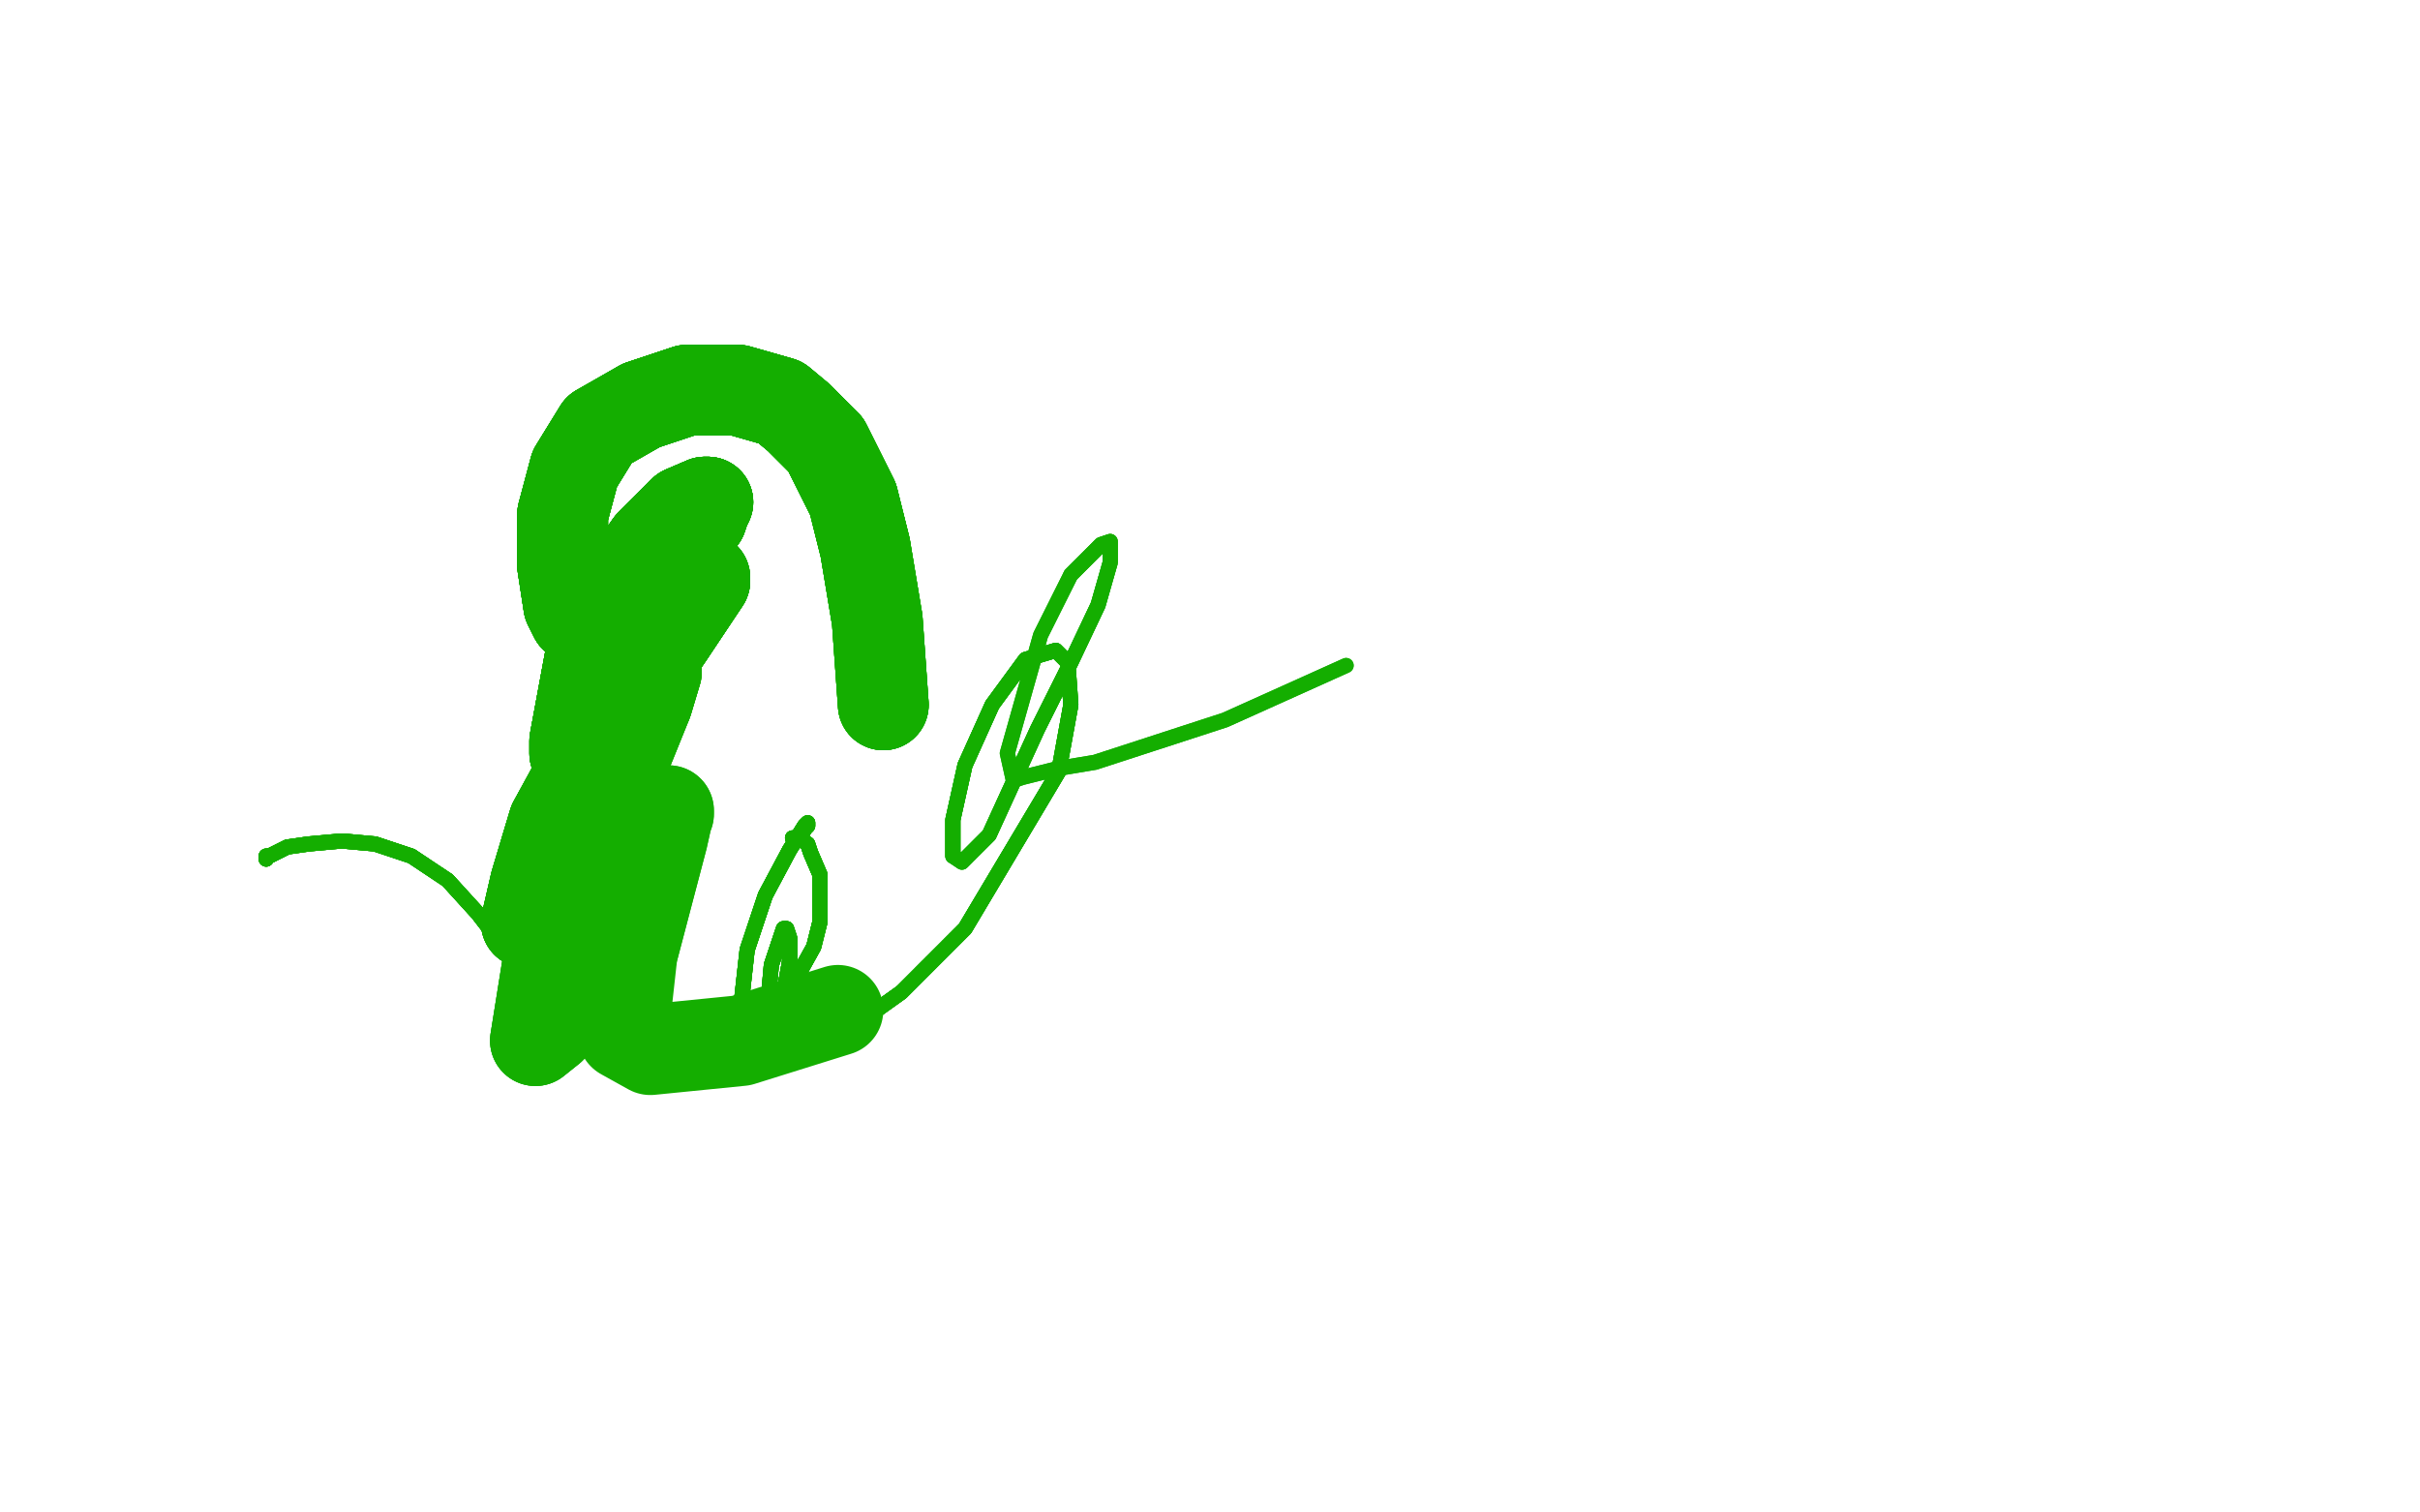 <?xml version="1.0" standalone="no"?>
<!DOCTYPE svg PUBLIC "-//W3C//DTD SVG 1.1//EN"
"http://www.w3.org/Graphics/SVG/1.1/DTD/svg11.dtd">

<svg width="800" height="500" version="1.1" xmlns="http://www.w3.org/2000/svg" xmlns:xlink="http://www.w3.org/1999/xlink" style="stroke-antialiasing: false"><desc>This SVG has been created on https://colorillo.com/</desc><rect x='0' y='0' width='800' height='500' style='fill: rgb(255,255,255); stroke-width:0' /><polyline points="88,284 88,283 88,283 89,283 91,282 95,280 102,279 113,278 124,279 136,283" style="fill: none; stroke: #14ae00; stroke-width: 5; stroke-linejoin: round; stroke-linecap: round; stroke-antialiasing: false; stroke-antialias: 0; opacity: 1.0"/>
<polyline points="88,284 88,283 88,283 89,283 91,282 95,280 102,279 113,278 124,279 136,283 148,291 158,302 168,315 177,328 186,340 197,348 208,352 219,352 231,350" style="fill: none; stroke: #14ae00; stroke-width: 5; stroke-linejoin: round; stroke-linecap: round; stroke-antialiasing: false; stroke-antialias: 0; opacity: 1.0"/>
<polyline points="88,284 88,283 88,283 89,283 91,282 95,280 102,279 113,278 124,279 136,283 148,291 158,302 168,315 177,328 186,340 197,348 208,352 219,352 231,350 243,344 249,340 258,332 264,322 269,313 271,305 271,297 271,289 268,282 267,279" style="fill: none; stroke: #14ae00; stroke-width: 5; stroke-linejoin: round; stroke-linecap: round; stroke-antialiasing: false; stroke-antialias: 0; opacity: 1.0"/>
<polyline points="88,284 88,283 88,283 89,283 91,282 95,280 102,279 113,278 124,279 136,283 148,291 158,302 168,315 177,328 186,340 197,348 208,352 219,352 231,350 243,344 249,340 258,332 264,322 269,313 271,305 271,297 271,289 268,282 267,279 264,277 263,277 263,277 262,277 263,277 264,277 265,276 266,274" style="fill: none; stroke: #14ae00; stroke-width: 5; stroke-linejoin: round; stroke-linecap: round; stroke-antialiasing: false; stroke-antialias: 0; opacity: 1.0"/>
<polyline points="88,284 88,283 88,283 89,283 91,282 95,280 102,279 113,278 124,279 136,283 148,291 158,302 168,315 177,328 186,340 197,348 208,352 219,352 231,350 243,344 249,340 258,332 264,322 269,313 271,305 271,297 271,289 268,282 267,279 264,277 263,277 263,277 262,277 263,277 264,277 265,276 266,274 267,273 267,272 267,272 266,273 261,281 253,296 247,314 245,332" style="fill: none; stroke: #14ae00; stroke-width: 5; stroke-linejoin: round; stroke-linecap: round; stroke-antialiasing: false; stroke-antialias: 0; opacity: 1.0"/>
<polyline points="148,291 158,302 168,315 177,328 186,340 197,348 208,352 219,352 231,350 243,344 249,340 258,332 264,322 269,313 271,305 271,297 271,289 268,282 267,279 264,277 263,277 263,277 262,277 263,277 264,277 265,276 266,274 267,273 267,272 267,272 266,273 261,281 253,296 247,314 245,332 246,345 250,354 251,354 252,353 254,348 257,339 259,329 261,318 261,310 260,307" style="fill: none; stroke: #14ae00; stroke-width: 5; stroke-linejoin: round; stroke-linecap: round; stroke-antialiasing: false; stroke-antialias: 0; opacity: 1.0"/>
<polyline points="231,350 243,344 249,340 258,332 264,322 269,313 271,305 271,297 271,289 268,282 267,279 264,277 263,277 263,277 262,277 263,277 264,277 265,276 266,274 267,273 267,272 267,272 266,273 261,281 253,296 247,314 245,332 246,345 250,354 251,354 252,353 254,348 257,339 259,329 261,318 261,310 260,307 259,307 255,319 254,330 254,341 255,347 257,349 262,349 277,343 298,328" style="fill: none; stroke: #14ae00; stroke-width: 5; stroke-linejoin: round; stroke-linecap: round; stroke-antialiasing: false; stroke-antialias: 0; opacity: 1.0"/>
<polyline points="263,277 263,277 262,277 263,277 264,277 265,276 266,274 267,273 267,272 267,272 266,273 261,281 253,296 247,314 245,332 246,345 250,354 251,354 252,353 254,348 257,339 259,329 261,318 261,310 260,307 259,307 255,319 254,330 254,341 255,347 257,349 262,349 277,343 298,328 319,307 350,255 354,233 353,219 349,215 339,218 328,233 319,253 315,271 315,283" style="fill: none; stroke: #14ae00; stroke-width: 5; stroke-linejoin: round; stroke-linecap: round; stroke-antialiasing: false; stroke-antialias: 0; opacity: 1.0"/>
<polyline points="266,274 267,273 267,272 267,272 266,273 261,281 253,296 247,314 245,332 246,345 250,354 251,354 252,353 254,348 257,339 259,329 261,318 261,310 260,307 259,307 255,319 254,330 254,341 255,347 257,349 262,349 277,343 298,328 319,307 350,255 354,233 353,219 349,215 339,218 328,233 319,253 315,271 315,283 318,285 327,276 343,241 354,219 363,200 367,186 367,179 364,180 354,190" style="fill: none; stroke: #14ae00; stroke-width: 5; stroke-linejoin: round; stroke-linecap: round; stroke-antialiasing: false; stroke-antialias: 0; opacity: 1.0"/>
<polyline points="250,354 251,354 252,353 254,348 257,339 259,329 261,318 261,310 260,307 259,307 255,319 254,330 254,341 255,347 257,349 262,349 277,343 298,328 319,307 350,255 354,233 353,219 349,215 339,218 328,233 319,253 315,271 315,283 318,285 327,276 343,241 354,219 363,200 367,186 367,179 364,180 354,190 344,210 333,249 335,258 338,257 350,254 362,252 405,238 445,220" style="fill: none; stroke: #14ae00; stroke-width: 5; stroke-linejoin: round; stroke-linecap: round; stroke-antialiasing: false; stroke-antialias: 0; opacity: 1.0"/>
<polyline points="250,354 251,354 252,353 254,348 257,339 259,329 261,318 261,310 260,307 259,307 255,319 254,330 254,341 255,347 257,349 262,349 277,343 298,328 319,307 350,255 354,233 353,219 349,215 339,218 328,233 319,253 315,271 315,283 318,285 327,276 343,241 354,219 363,200 367,186 367,179 364,180 354,190 344,210 333,249 335,258 338,257 350,254 362,252 405,238 445,220" style="fill: none; stroke: #14ae00; stroke-width: 5; stroke-linejoin: round; stroke-linecap: round; stroke-antialiasing: false; stroke-antialias: 0; opacity: 1.0"/>
<polyline points="292,233 290,205 286,181 282,165 273,147 264,138 258,133 244,129 227,129 212,134" style="fill: none; stroke: #14ae00; stroke-width: 30; stroke-linejoin: round; stroke-linecap: round; stroke-antialiasing: false; stroke-antialias: 0; opacity: 1.0"/>
<polyline points="292,233 290,205 286,181 282,165 273,147 264,138 258,133 244,129 227,129 212,134 198,142 190,155 186,170 186,187 188,200 190,204 193,205 194,205 200,202 205,197" style="fill: none; stroke: #14ae00; stroke-width: 30; stroke-linejoin: round; stroke-linecap: round; stroke-antialiasing: false; stroke-antialias: 0; opacity: 1.0"/>
<polyline points="292,233 290,205 286,181 282,165 273,147 264,138 258,133 244,129 227,129 212,134 198,142 190,155 186,170 186,187 188,200 190,204 193,205 194,205 200,202 205,197 212,192 225,180 229,175 232,171 233,168 234,166 234,166 233,166 226,169 215,180 203,197 195,218 190,245 190,249" style="fill: none; stroke: #14ae00; stroke-width: 30; stroke-linejoin: round; stroke-linecap: round; stroke-antialiasing: false; stroke-antialias: 0; opacity: 1.0"/>
<polyline points="292,233 290,205 286,181 282,165 273,147 264,138 258,133 244,129 227,129 212,134 198,142 190,155 186,170 186,187 188,200 190,204 193,205 194,205 200,202 205,197 212,192 225,180 229,175 232,171 233,168 234,166 234,166 233,166 226,169 215,180 203,197 195,218 190,245 190,249 192,251 201,241 208,229 221,210 227,201 233,192" style="fill: none; stroke: #14ae00; stroke-width: 30; stroke-linejoin: round; stroke-linecap: round; stroke-antialiasing: false; stroke-antialias: 0; opacity: 1.0"/>
<polyline points="292,233 290,205 286,181 282,165 273,147 264,138 258,133 244,129 227,129 212,134 198,142 190,155 186,170 186,187 188,200 190,204 193,205 194,205 200,202 205,197 212,192 225,180 229,175 232,171 233,168 234,166 234,166 233,166 226,169 215,180 203,197 195,218 190,245 190,249 192,251 201,241 208,229 221,210 227,201 233,192 233,191 233,192 212,219 183,272 177,292 174,305" style="fill: none; stroke: #14ae00; stroke-width: 30; stroke-linejoin: round; stroke-linecap: round; stroke-antialiasing: false; stroke-antialias: 0; opacity: 1.0"/>
<polyline points="286,181 282,165 273,147 264,138 258,133 244,129 227,129 212,134 198,142 190,155 186,170 186,187 188,200 190,204 193,205 194,205 200,202 205,197 212,192 225,180 229,175 232,171 233,168 234,166 234,166 233,166 226,169 215,180 203,197 195,218 190,245 190,249 192,251 201,241 208,229 221,210 227,201 233,192 233,191 233,192 212,219 183,272 177,292 174,305 181,300 198,269 212,234 217,222 214,232" style="fill: none; stroke: #14ae00; stroke-width: 30; stroke-linejoin: round; stroke-linecap: round; stroke-antialiasing: false; stroke-antialias: 0; opacity: 1.0"/>
<polyline points="198,142 190,155 186,170 186,187 188,200 190,204 193,205 194,205 200,202 205,197 212,192 225,180 229,175 232,171 233,168 234,166 234,166 233,166 226,169 215,180 203,197 195,218 190,245 190,249 192,251 201,241 208,229 221,210 227,201 233,192 233,191 233,192 212,219 183,272 177,292 174,305 181,300 198,269 212,234 217,222 214,232 197,274 181,319 177,344 182,340 199,316" style="fill: none; stroke: #14ae00; stroke-width: 30; stroke-linejoin: round; stroke-linecap: round; stroke-antialiasing: false; stroke-antialias: 0; opacity: 1.0"/>
<polyline points="186,170 186,187 188,200 190,204 193,205 194,205 200,202 205,197 212,192 225,180 229,175 232,171 233,168 234,166 234,166 233,166 226,169 215,180 203,197 195,218 190,245 190,249 192,251 201,241 208,229 221,210 227,201 233,192 233,191 233,192 212,219 183,272 177,292 174,305 181,300 198,269 212,234 217,222 214,232 197,274 181,319 177,344 182,340 199,316 214,288 221,269 221,268 219,277 209,315" style="fill: none; stroke: #14ae00; stroke-width: 30; stroke-linejoin: round; stroke-linecap: round; stroke-antialiasing: false; stroke-antialias: 0; opacity: 1.0"/>
<polyline points="200,202 205,197 212,192 225,180 229,175 232,171 233,168 234,166 234,166 233,166 226,169 215,180 203,197 195,218 190,245 190,249 192,251 201,241 208,229 221,210 227,201 233,192 233,191 233,192 212,219 183,272 177,292 174,305 181,300 198,269 212,234 217,222 214,232 197,274 181,319 177,344 182,340 199,316 214,288 221,269 221,268 219,277 209,315 206,342 215,347 245,344 277,334" style="fill: none; stroke: #14ae00; stroke-width: 30; stroke-linejoin: round; stroke-linecap: round; stroke-antialiasing: false; stroke-antialias: 0; opacity: 1.0"/>
</svg>
